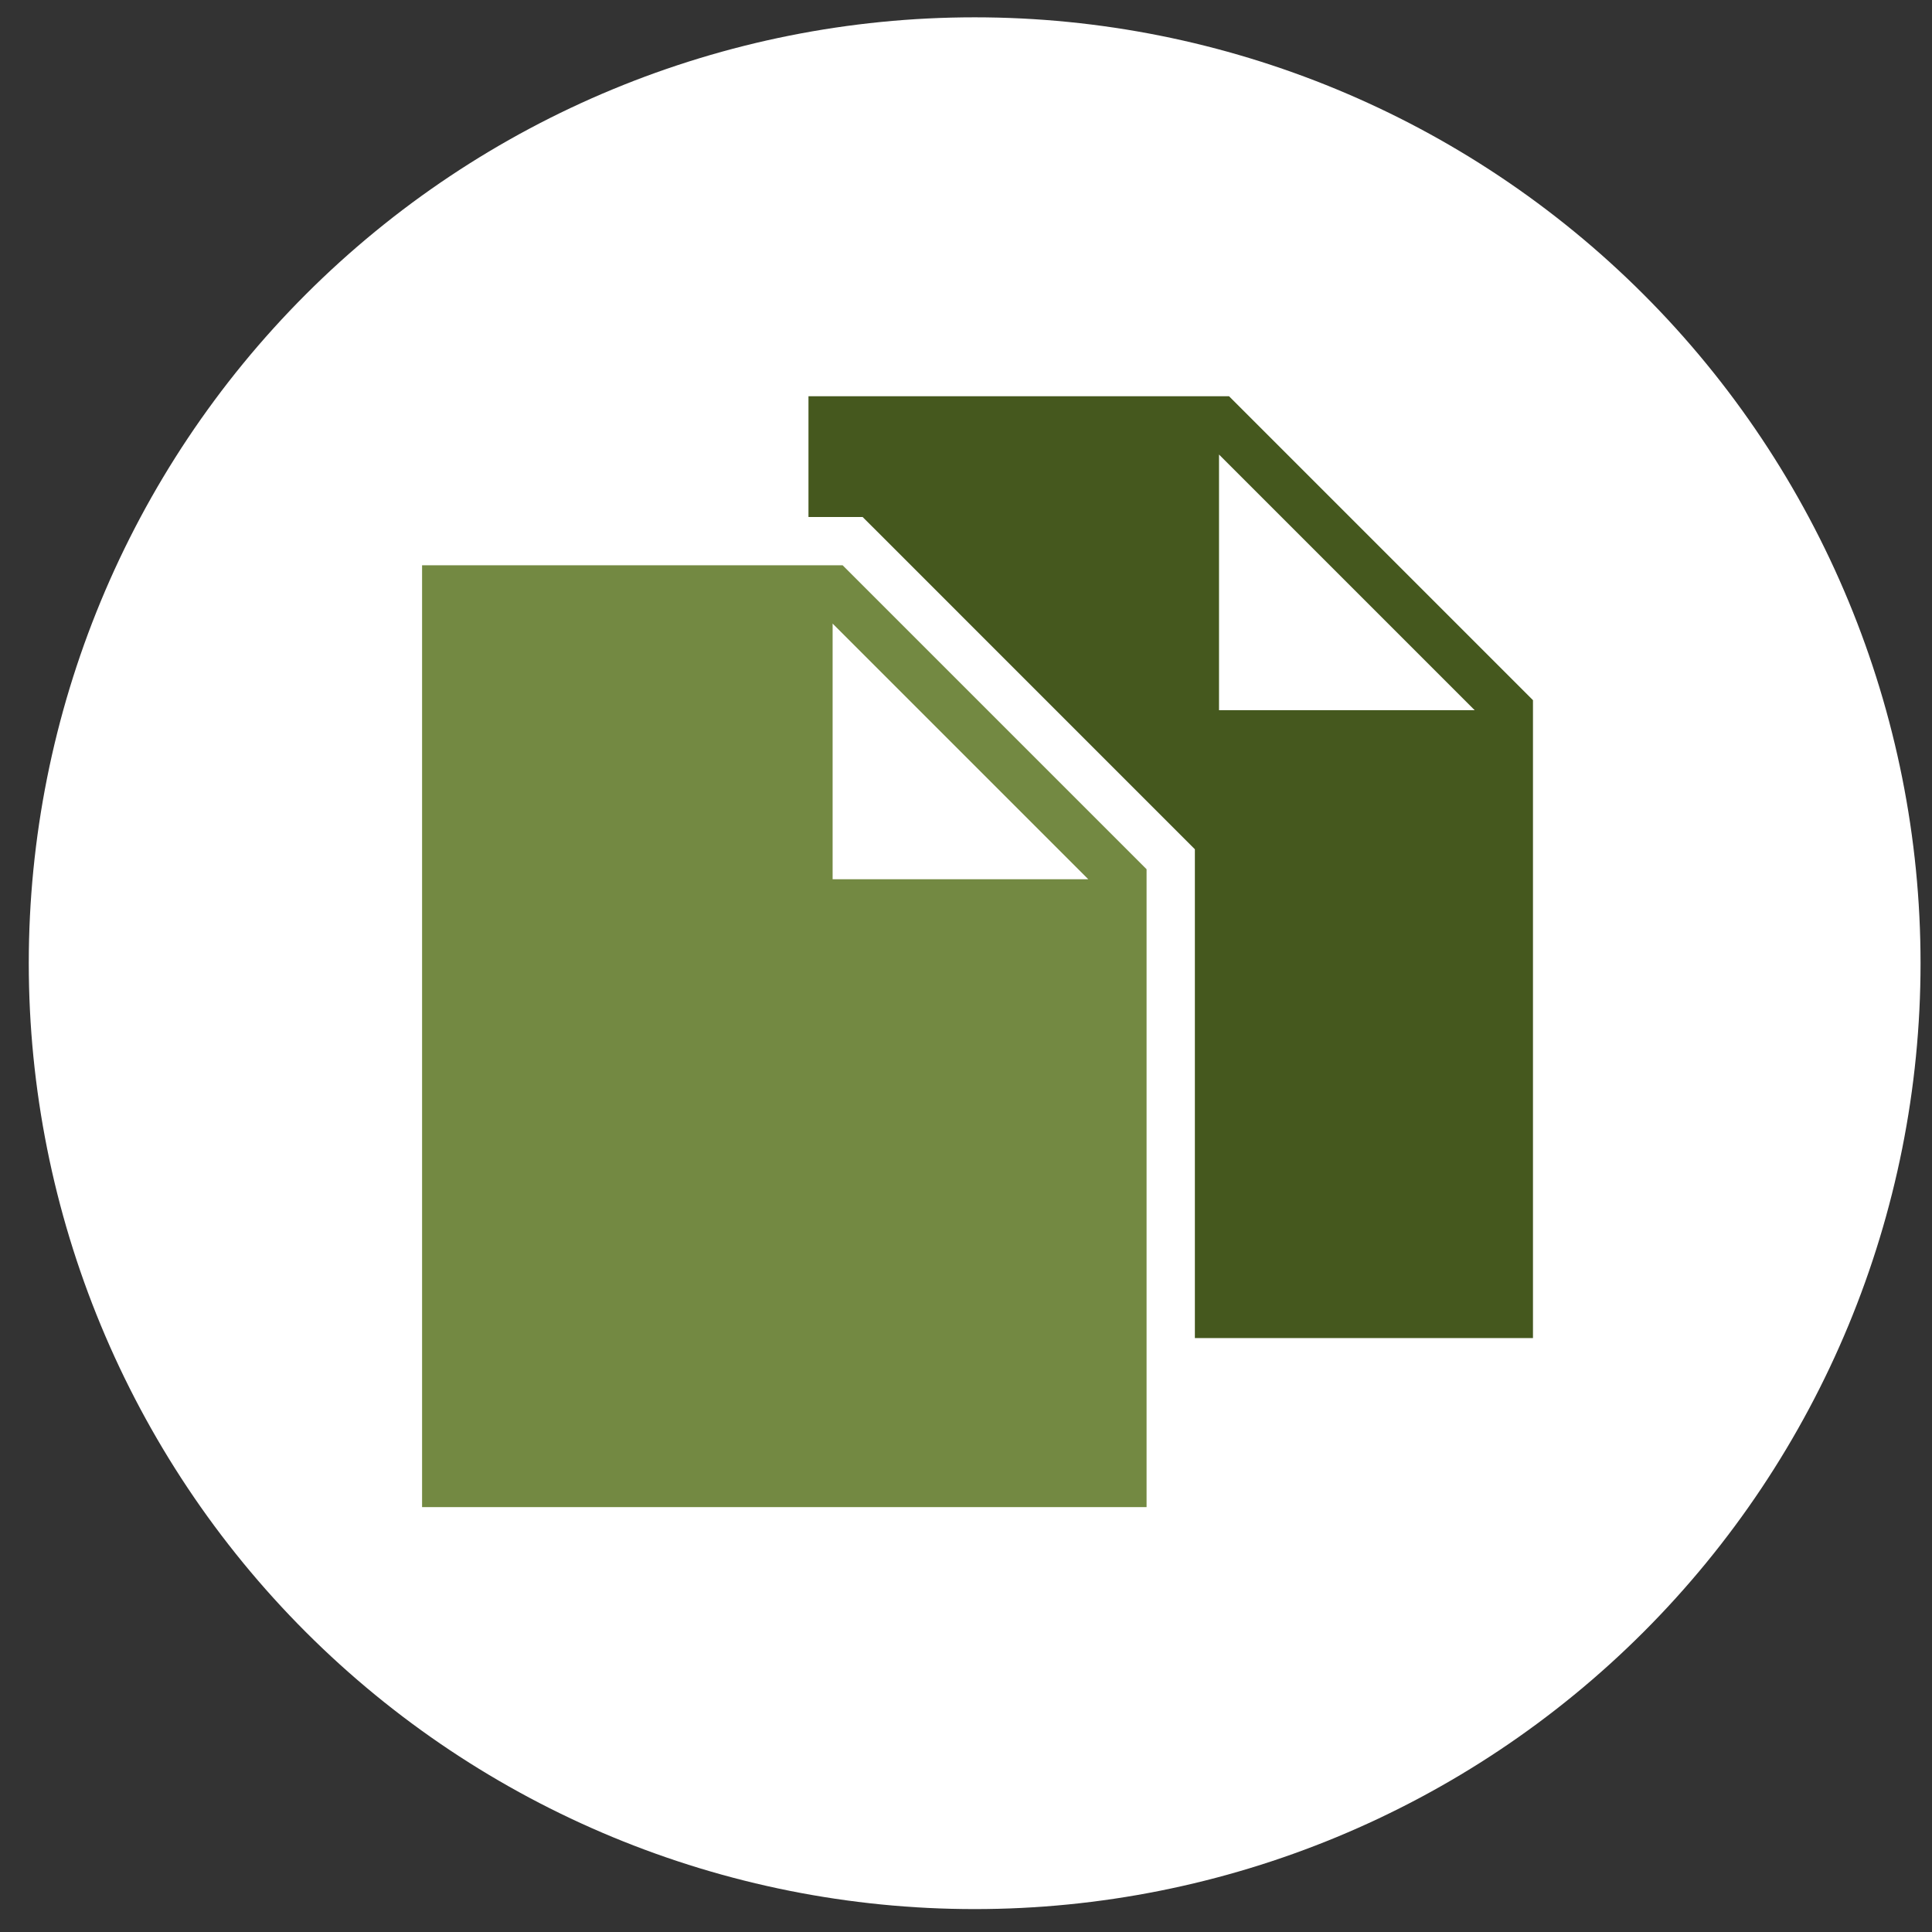 <svg width="56" height="56" viewBox="0 0 56 56" fill="none" xmlns="http://www.w3.org/2000/svg">
<rect x="0" y="0" width="56" height="56" fill="#333333" stroke="none"/>
<g clip-path="url(#clip0_75_1720)">
<path d="M28.251 55.336C35.523 55.336 42.496 52.448 47.638 47.306C52.779 42.164 55.668 35.191 55.668 27.919C55.668 20.648 52.779 13.674 47.638 8.532C42.496 3.391 35.523 0.502 28.251 0.502C20.98 0.502 14.006 3.391 8.864 8.532C3.723 13.674 0.834 20.648 0.834 27.919C0.834 35.191 3.723 42.164 8.864 47.306C14.006 52.448 20.98 55.336 28.251 55.336Z" fill="white"/>
<path d="M24.424 16.385H12.234V43.685H33.234V25.195L24.424 16.385ZM24.134 18.075L31.544 25.485H24.134V18.075Z" fill="#738942"/>
<path d="M35.624 11.485H23.434V14.985H24.424H25.003L25.414 15.395L34.224 24.206L34.634 24.616V25.195V38.785H44.434V20.295L35.624 11.485ZM35.334 20.585V13.175L42.744 20.585H35.334Z" fill="#45581E"/>
</g>
<defs>
<clipPath id="clip0_75_1720">
<rect width="54.834" height="54.834" fill="white" transform="translate(0.834 0.502)"/>
</clipPath>
</defs>
</svg>
